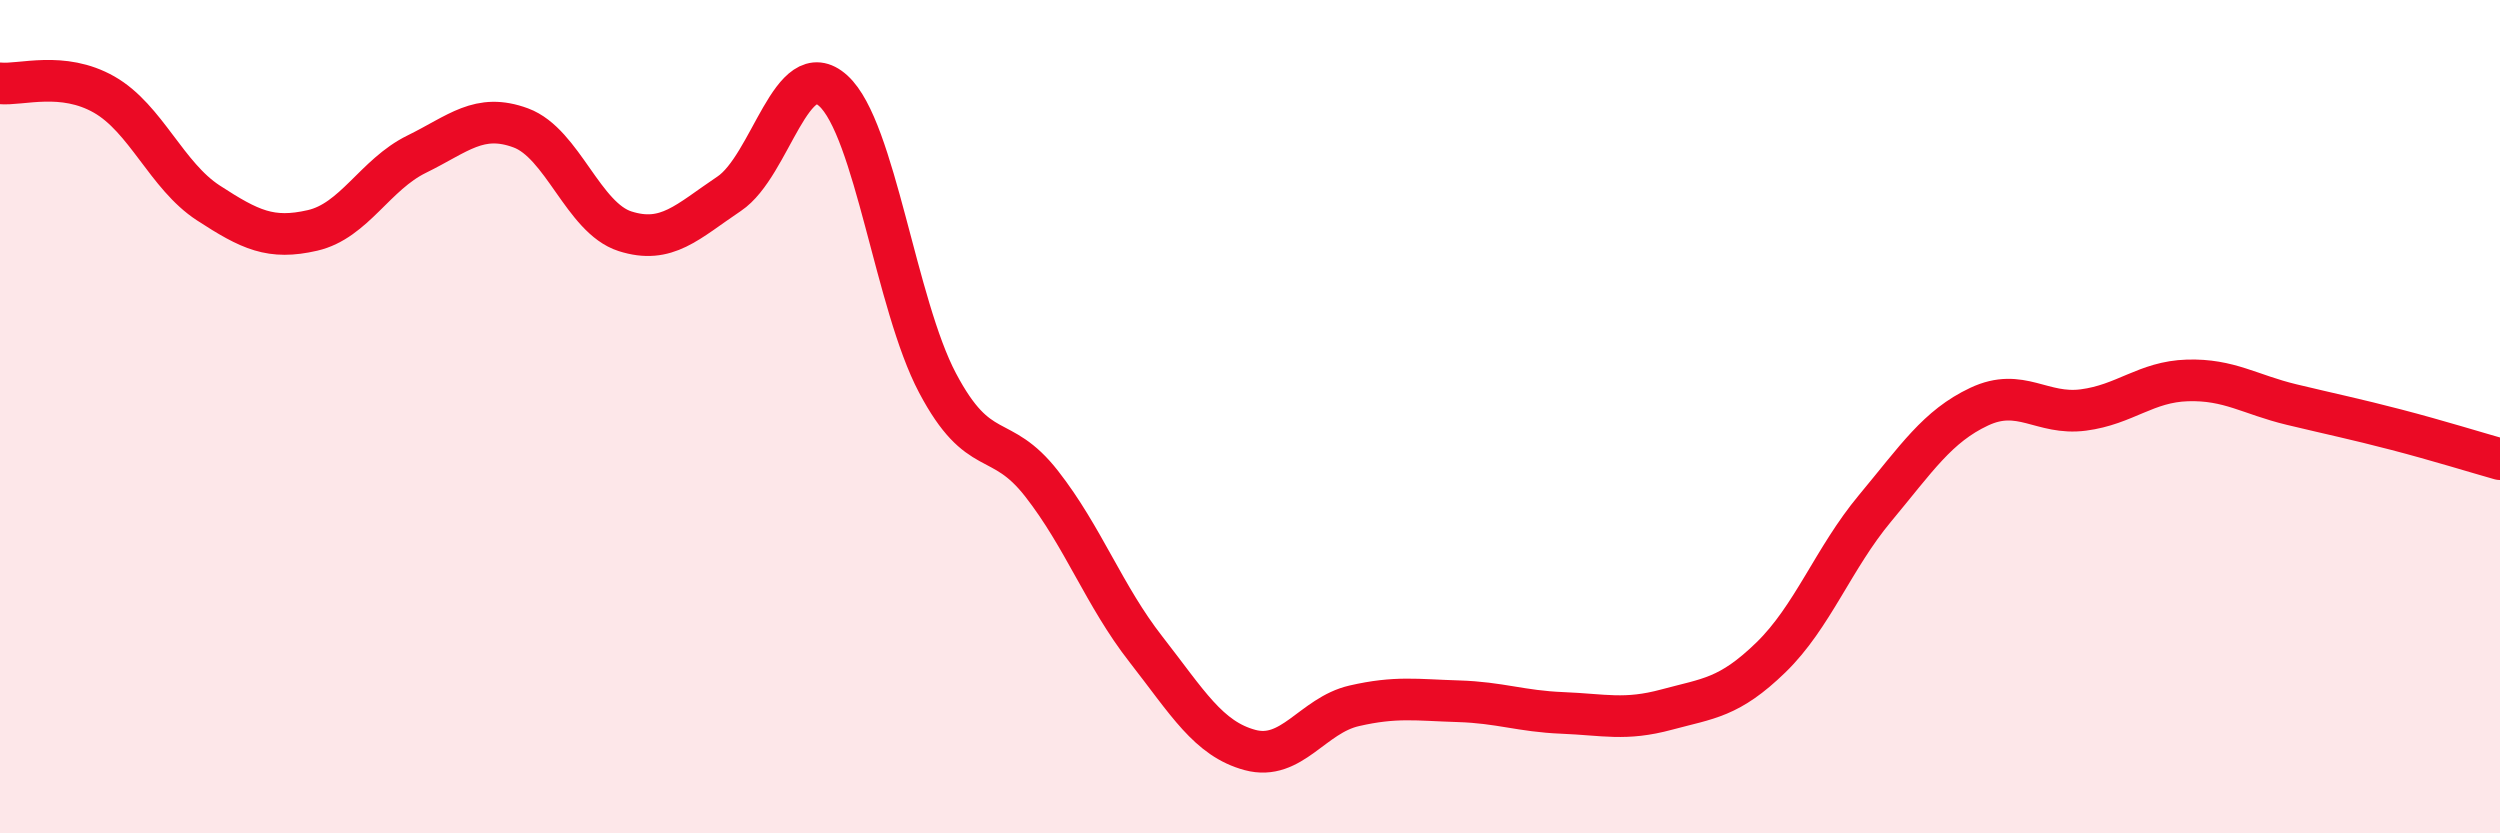 
    <svg width="60" height="20" viewBox="0 0 60 20" xmlns="http://www.w3.org/2000/svg">
      <path
        d="M 0,2 C 0.5,2.05 1.5,1.7 2.5,2.27 C 3.5,2.84 4,4.22 5,4.87 C 6,5.52 6.5,5.76 7.5,5.53 C 8.5,5.3 9,4.19 10,3.7 C 11,3.21 11.5,2.7 12.5,3.07 C 13.5,3.44 14,5.23 15,5.55 C 16,5.87 16.5,5.32 17.5,4.65 C 18.5,3.98 19,1.27 20,2.18 C 21,3.09 21.5,7.3 22.5,9.19 C 23.5,11.08 24,10.33 25,11.61 C 26,12.89 26.5,14.3 27.5,15.58 C 28.5,16.86 29,17.73 30,18 C 31,18.27 31.5,17.17 32.5,16.94 C 33.5,16.71 34,16.8 35,16.83 C 36,16.86 36.5,17.07 37.5,17.11 C 38.5,17.15 39,17.3 40,17.03 C 41,16.76 41.5,16.75 42.5,15.78 C 43.5,14.81 44,13.4 45,12.2 C 46,11 46.5,10.23 47.5,9.76 C 48.5,9.29 49,9.97 50,9.84 C 51,9.71 51.5,9.16 52.5,9.13 C 53.5,9.1 54,9.47 55,9.71 C 56,9.95 56.5,10.05 57.5,10.31 C 58.5,10.57 59.5,10.88 60,11.02L60 20L0 20Z"
        fill="#EB0A25"
        opacity="0.1"
        stroke-linecap="round"
        stroke-linejoin="round"
      />
      <path
        d="M 0,2 C 0.5,2.05 1.5,1.7 2.5,2.27 C 3.5,2.84 4,4.22 5,4.87 C 6,5.52 6.5,5.76 7.5,5.53 C 8.5,5.3 9,4.19 10,3.7 C 11,3.21 11.5,2.7 12.5,3.07 C 13.5,3.44 14,5.23 15,5.55 C 16,5.87 16.5,5.32 17.5,4.65 C 18.5,3.98 19,1.27 20,2.18 C 21,3.09 21.5,7.3 22.5,9.19 C 23.5,11.08 24,10.33 25,11.61 C 26,12.89 26.5,14.3 27.5,15.58 C 28.5,16.86 29,17.73 30,18 C 31,18.27 31.5,17.17 32.5,16.94 C 33.5,16.71 34,16.8 35,16.83 C 36,16.86 36.5,17.07 37.5,17.11 C 38.5,17.15 39,17.3 40,17.03 C 41,16.76 41.5,16.75 42.5,15.78 C 43.5,14.81 44,13.4 45,12.2 C 46,11 46.5,10.23 47.5,9.76 C 48.5,9.29 49,9.97 50,9.84 C 51,9.71 51.5,9.16 52.5,9.13 C 53.5,9.1 54,9.47 55,9.71 C 56,9.95 56.5,10.05 57.5,10.31 C 58.5,10.57 59.5,10.88 60,11.02"
        stroke="#EB0A25"
        stroke-width="1"
        fill="none"
        stroke-linecap="round"
        stroke-linejoin="round"
      />
    </svg>
  